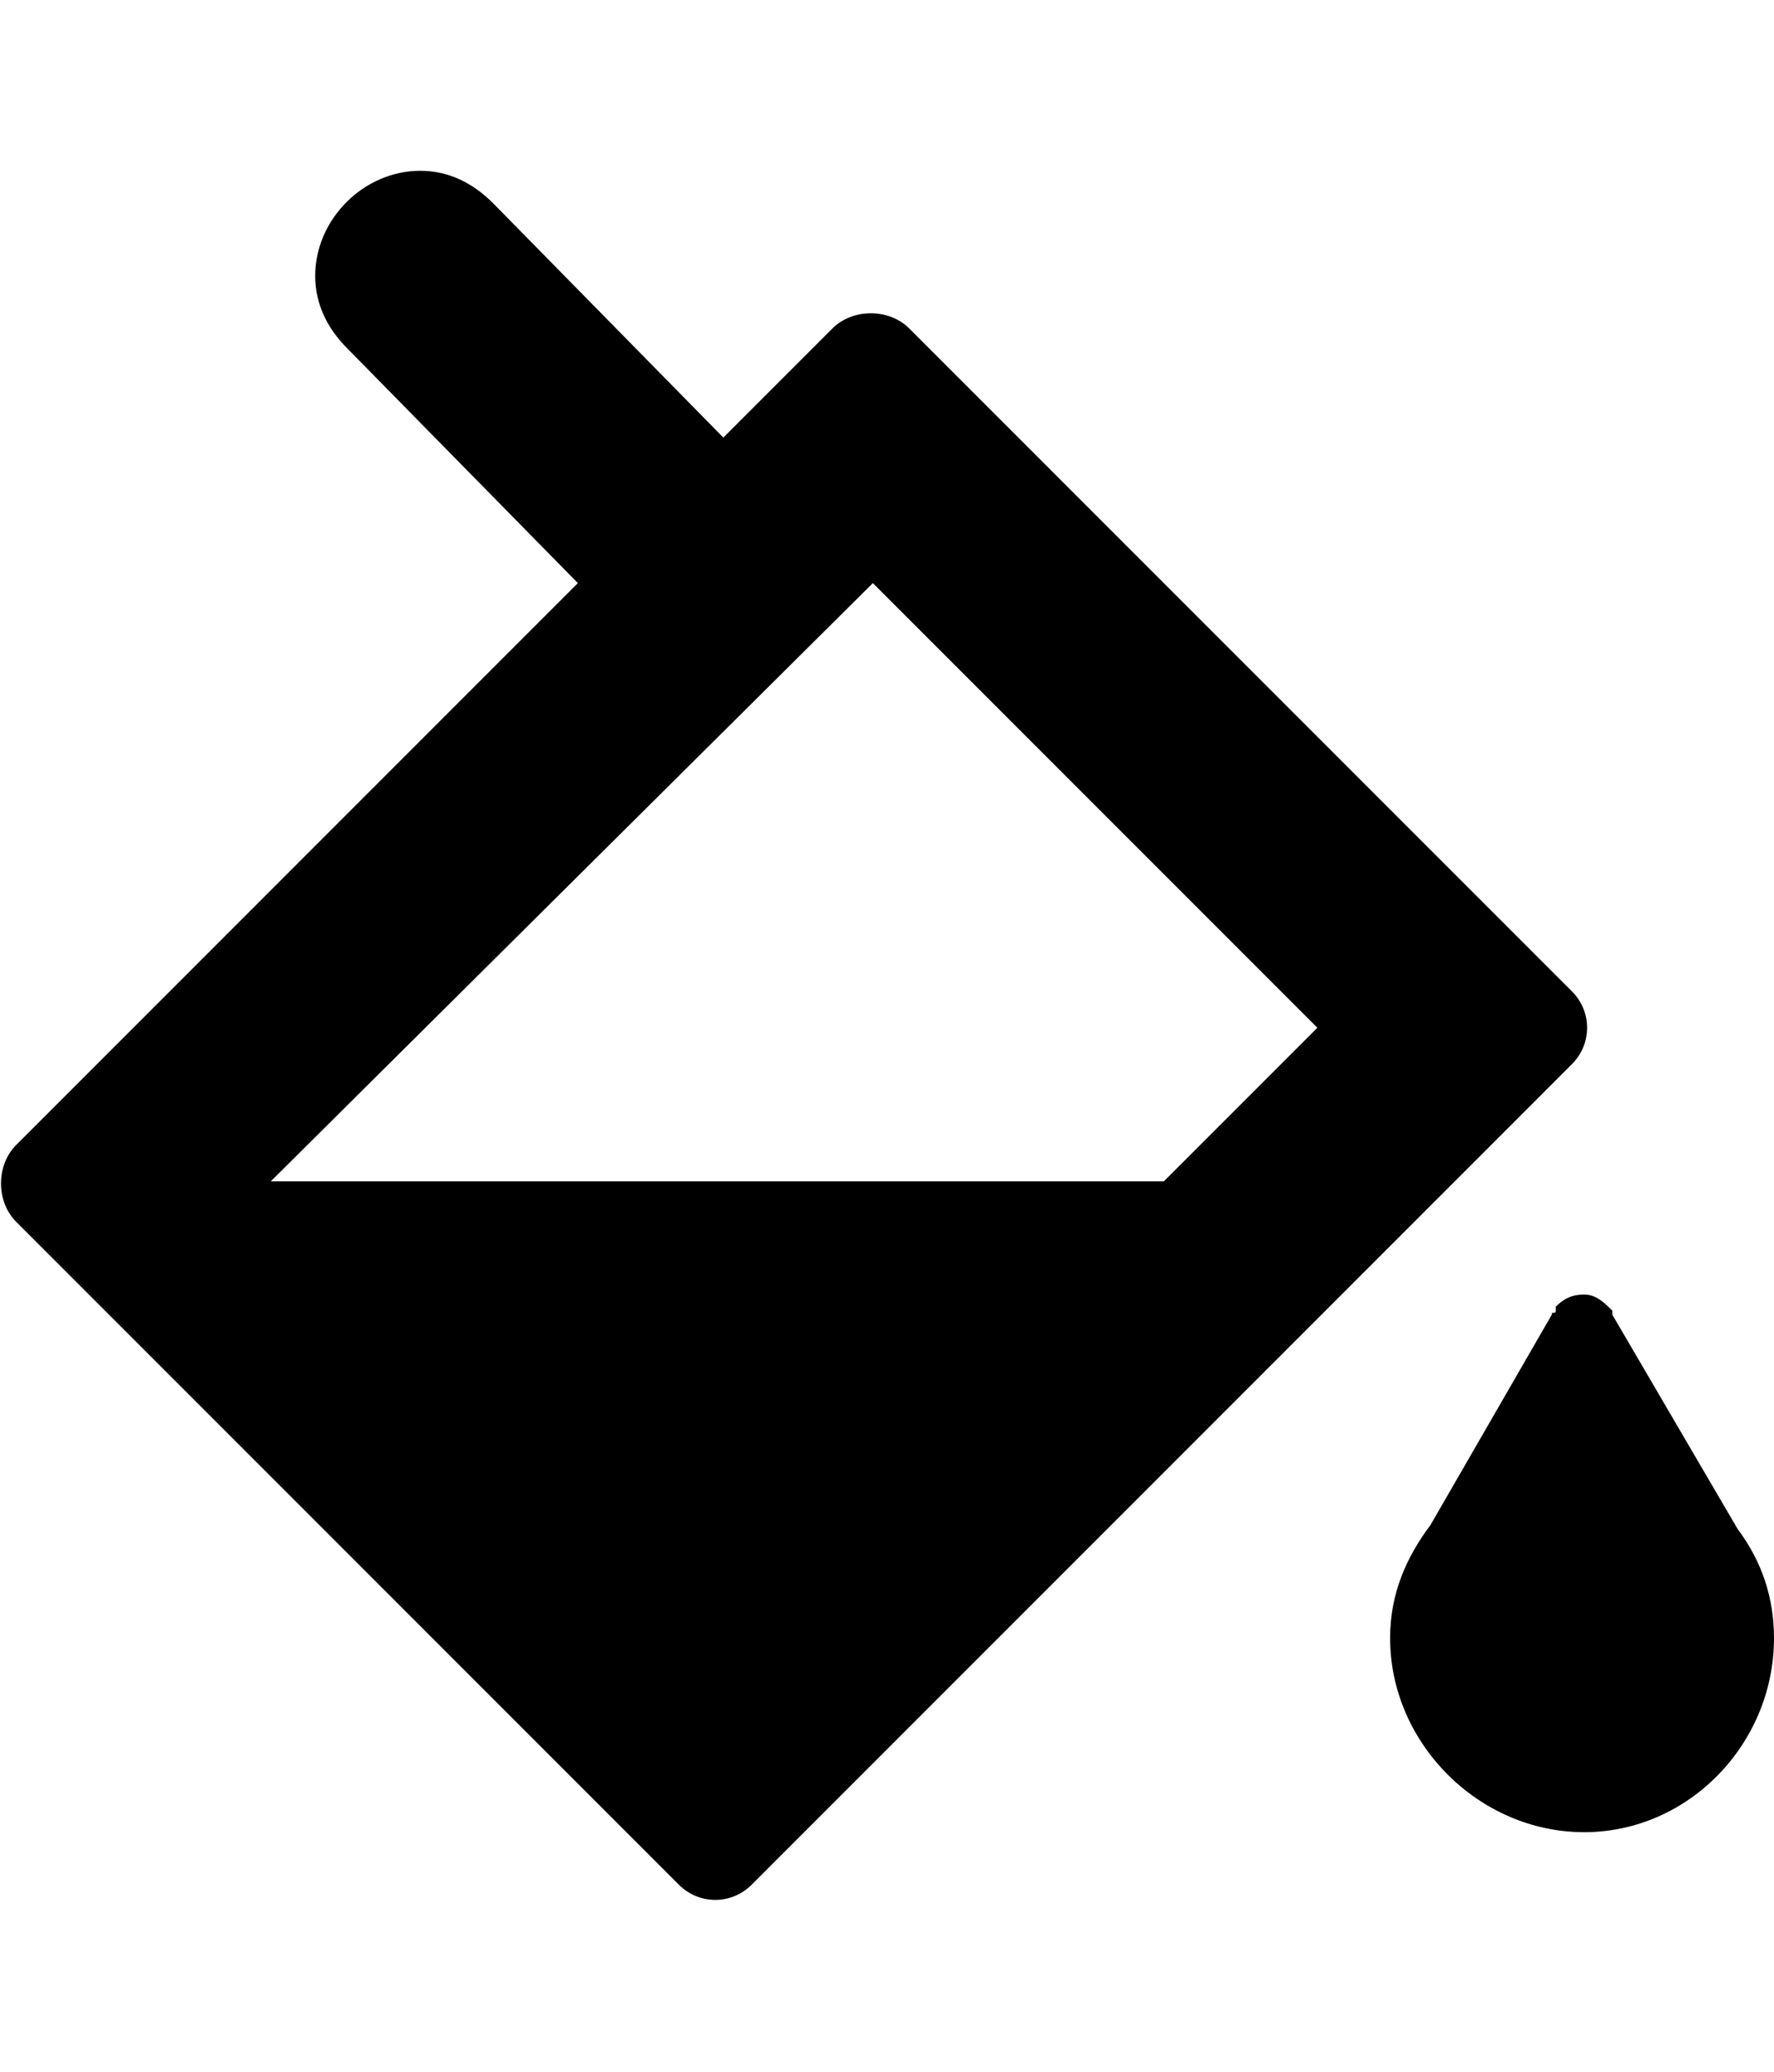 <svg version="1.1" xmlns="http://www.w3.org/2000/svg" xmlns:xlink="http://www.w3.org/1999/xlink" id="paint-bucket" viewBox="0 0 439 512.5"><path d="M389 245.25c5 5 5 13 0 18l-203 203c-5 5-13 5-18 0l-164-164c-5-5-5-14 0-19l139-139-57-58c-5-5-8-11-8-18 0-14 12-26 26-26 7 0 13 3 18 8l57 58 27-27c5-5 14-5 19 0l164 164zm-101 47l38-38-110-110-149 148h221zm142 86c6 8 9 17 9 27 0 26-21 48-47 48s-48-22-48-48c0-11 4-20 10-28l30-52c0-1 1 0 1-1v-1c2-2 4-3 7-3s5 2 7 4v1z"/></svg>